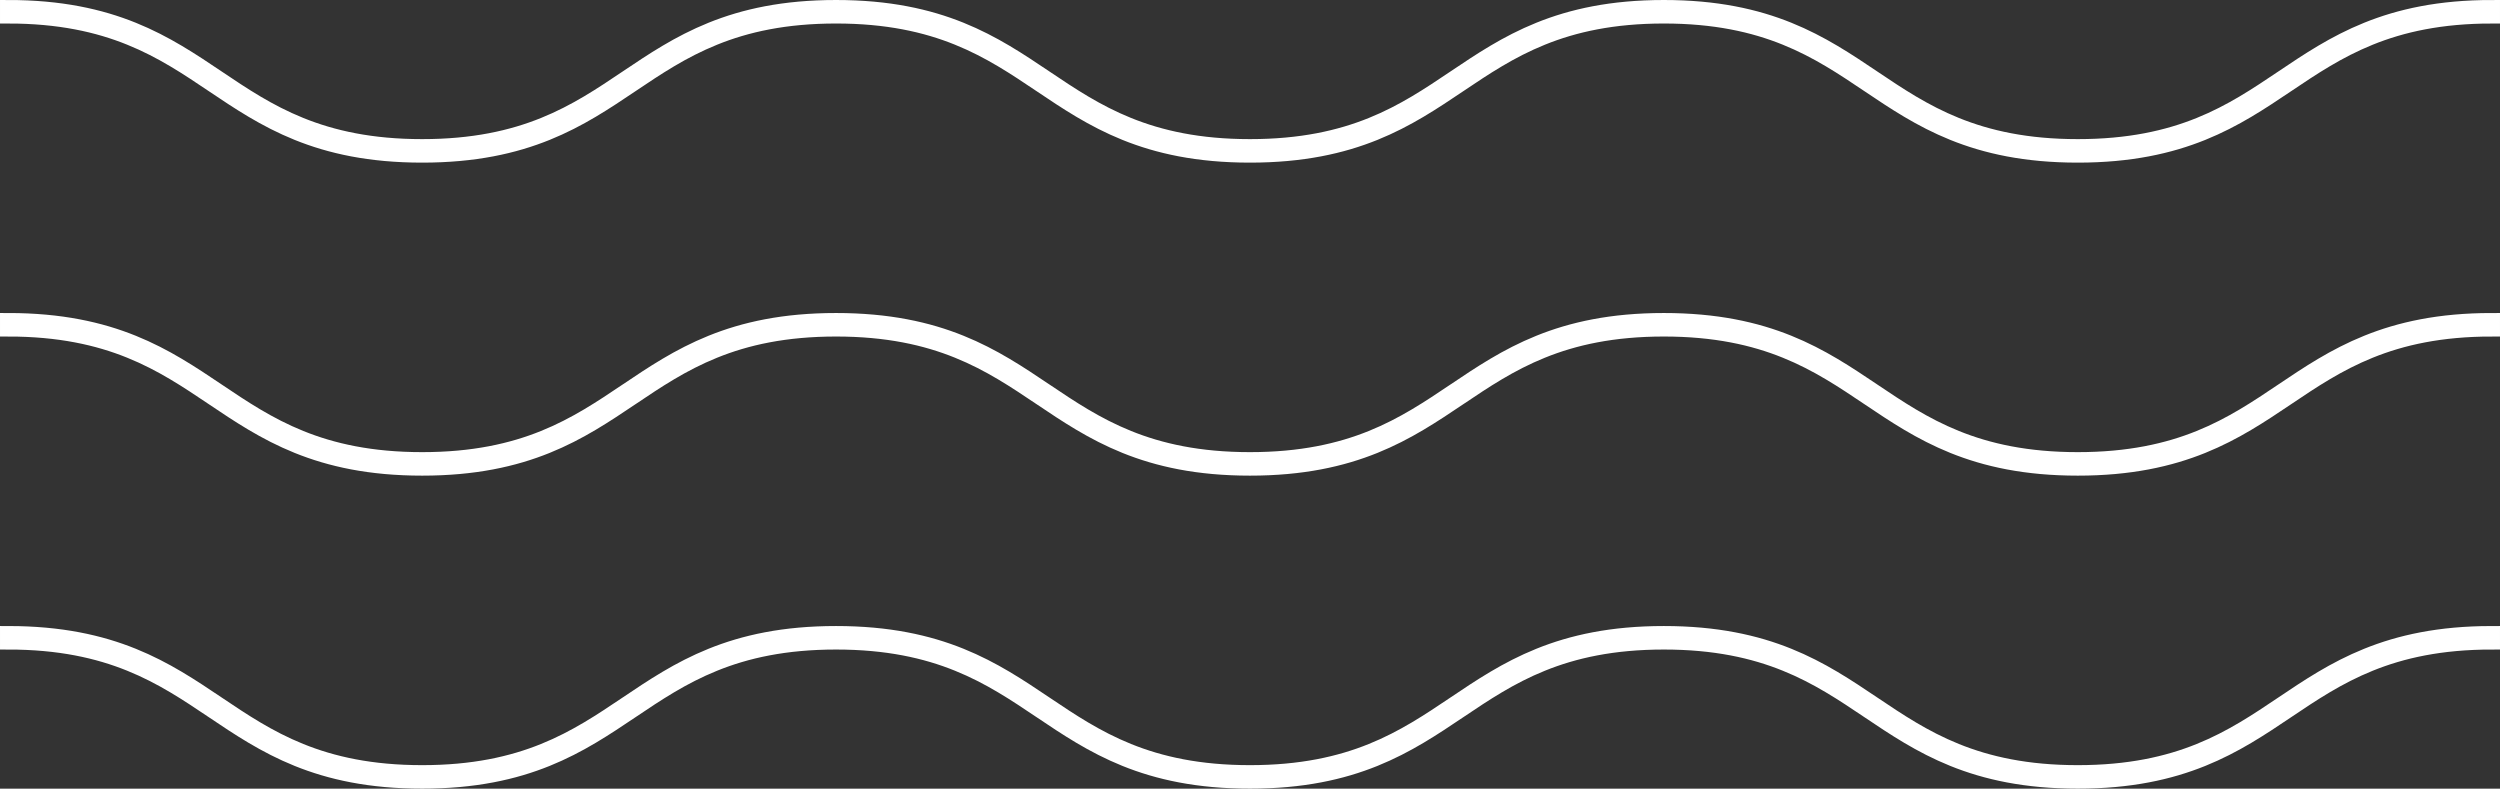 <svg xmlns="http://www.w3.org/2000/svg" width="151" height="47.635" viewBox="0 0 151 47.635">
  <rect x="0" y="0" width="151" height="47.635" fill="#333333" stroke="none"/>
  <g id="Group_106" data-name="Group 106" transform="translate(2835.063 -1989)">
    <g id="Group_10" data-name="Group 10" transform="translate(-2834.563 1989.5)">
      <path id="Path_241" data-name="Path 241" d="M-2709.564,1998.323c-6.315,0-9.519-2.154-12.618-4.237-3.047-2.048-6.2-4.166-12.384-4.166s-9.336,2.118-12.383,4.166c-3.1,2.083-6.3,4.237-12.617,4.237s-9.518-2.154-12.617-4.237c-3.047-2.048-6.2-4.166-12.383-4.166s-9.335,2.118-12.382,4.166c-3.1,2.083-6.3,4.237-12.616,4.237s-9.518-2.154-12.617-4.237c-3.046-2.048-6.2-4.166-12.382-4.166v-.42c6.314,0,9.518,2.154,12.617,4.237,3.046,2.048,6.2,4.166,12.382,4.166s9.336-2.117,12.382-4.166c3.1-2.083,6.3-4.237,12.616-4.237s9.519,2.154,12.617,4.237c3.047,2.048,6.2,4.166,12.383,4.166s9.336-2.117,12.383-4.166c3.1-2.083,6.3-4.237,12.617-4.237s9.519,2.154,12.618,4.237c3.047,2.048,6.2,4.166,12.384,4.166s9.337-2.117,12.383-4.166c3.1-2.083,6.3-4.237,12.618-4.237v.42c-6.186,0-9.337,2.118-12.384,4.166C-2700.045,1996.169-2703.25,1998.323-2709.564,1998.323Z" transform="translate(2834.563 -1989.5)" fill="#fff" stroke="#fff" stroke-width="1"/>
    </g>
    <g id="Group_11" data-name="Group 11" transform="translate(-2834.563 2008.406)">
      <path id="Path_242" data-name="Path 242" d="M-2709.564,2043.323c-6.315,0-9.519-2.154-12.618-4.237-3.047-2.048-6.2-4.166-12.384-4.166s-9.336,2.117-12.383,4.166c-3.1,2.083-6.3,4.237-12.617,4.237s-9.518-2.154-12.617-4.237c-3.047-2.048-6.2-4.166-12.383-4.166s-9.335,2.117-12.382,4.166c-3.1,2.083-6.3,4.237-12.616,4.237s-9.518-2.154-12.617-4.237c-3.046-2.048-6.2-4.166-12.382-4.166v-.42c6.314,0,9.518,2.154,12.617,4.237,3.046,2.048,6.2,4.166,12.382,4.166s9.336-2.118,12.382-4.166c3.1-2.083,6.3-4.237,12.616-4.237s9.519,2.154,12.617,4.237c3.047,2.048,6.2,4.166,12.383,4.166s9.336-2.118,12.383-4.166c3.1-2.083,6.3-4.237,12.617-4.237s9.519,2.154,12.618,4.237c3.047,2.048,6.2,4.166,12.384,4.166s9.337-2.118,12.383-4.166c3.1-2.083,6.3-4.237,12.618-4.237v.42c-6.186,0-9.337,2.117-12.384,4.166C-2700.045,2041.169-2703.25,2043.323-2709.564,2043.323Z" transform="translate(2834.563 -2034.5)" fill="#fff" stroke="#fff" stroke-width="1"/>
    </g>
    <g id="Group_12" data-name="Group 12" transform="translate(-2834.563 2027.312)">
      <path id="Path_243" data-name="Path 243" d="M-2709.564,2088.323c-6.315,0-9.519-2.154-12.618-4.237-3.047-2.048-6.2-4.166-12.384-4.166s-9.336,2.118-12.383,4.166c-3.1,2.083-6.3,4.237-12.617,4.237s-9.518-2.154-12.617-4.237c-3.047-2.048-6.2-4.166-12.383-4.166s-9.335,2.118-12.382,4.166c-3.1,2.083-6.3,4.237-12.616,4.237s-9.518-2.154-12.617-4.237c-3.046-2.048-6.2-4.166-12.382-4.166v-.42c6.314,0,9.518,2.154,12.617,4.237,3.046,2.048,6.2,4.166,12.382,4.166s9.336-2.118,12.382-4.166c3.1-2.083,6.3-4.237,12.616-4.237s9.519,2.154,12.617,4.237c3.047,2.048,6.2,4.166,12.383,4.166s9.336-2.118,12.383-4.166c3.1-2.083,6.3-4.237,12.617-4.237s9.519,2.154,12.618,4.237c3.047,2.048,6.2,4.166,12.384,4.166s9.337-2.118,12.383-4.166c3.1-2.083,6.3-4.237,12.618-4.237v.42c-6.186,0-9.337,2.118-12.384,4.166C-2700.045,2086.169-2703.25,2088.323-2709.564,2088.323Z" transform="translate(2834.563 -2079.5)" fill="#fff" stroke="#fff" stroke-width="1"/>
    </g>
  </g>
</svg>
